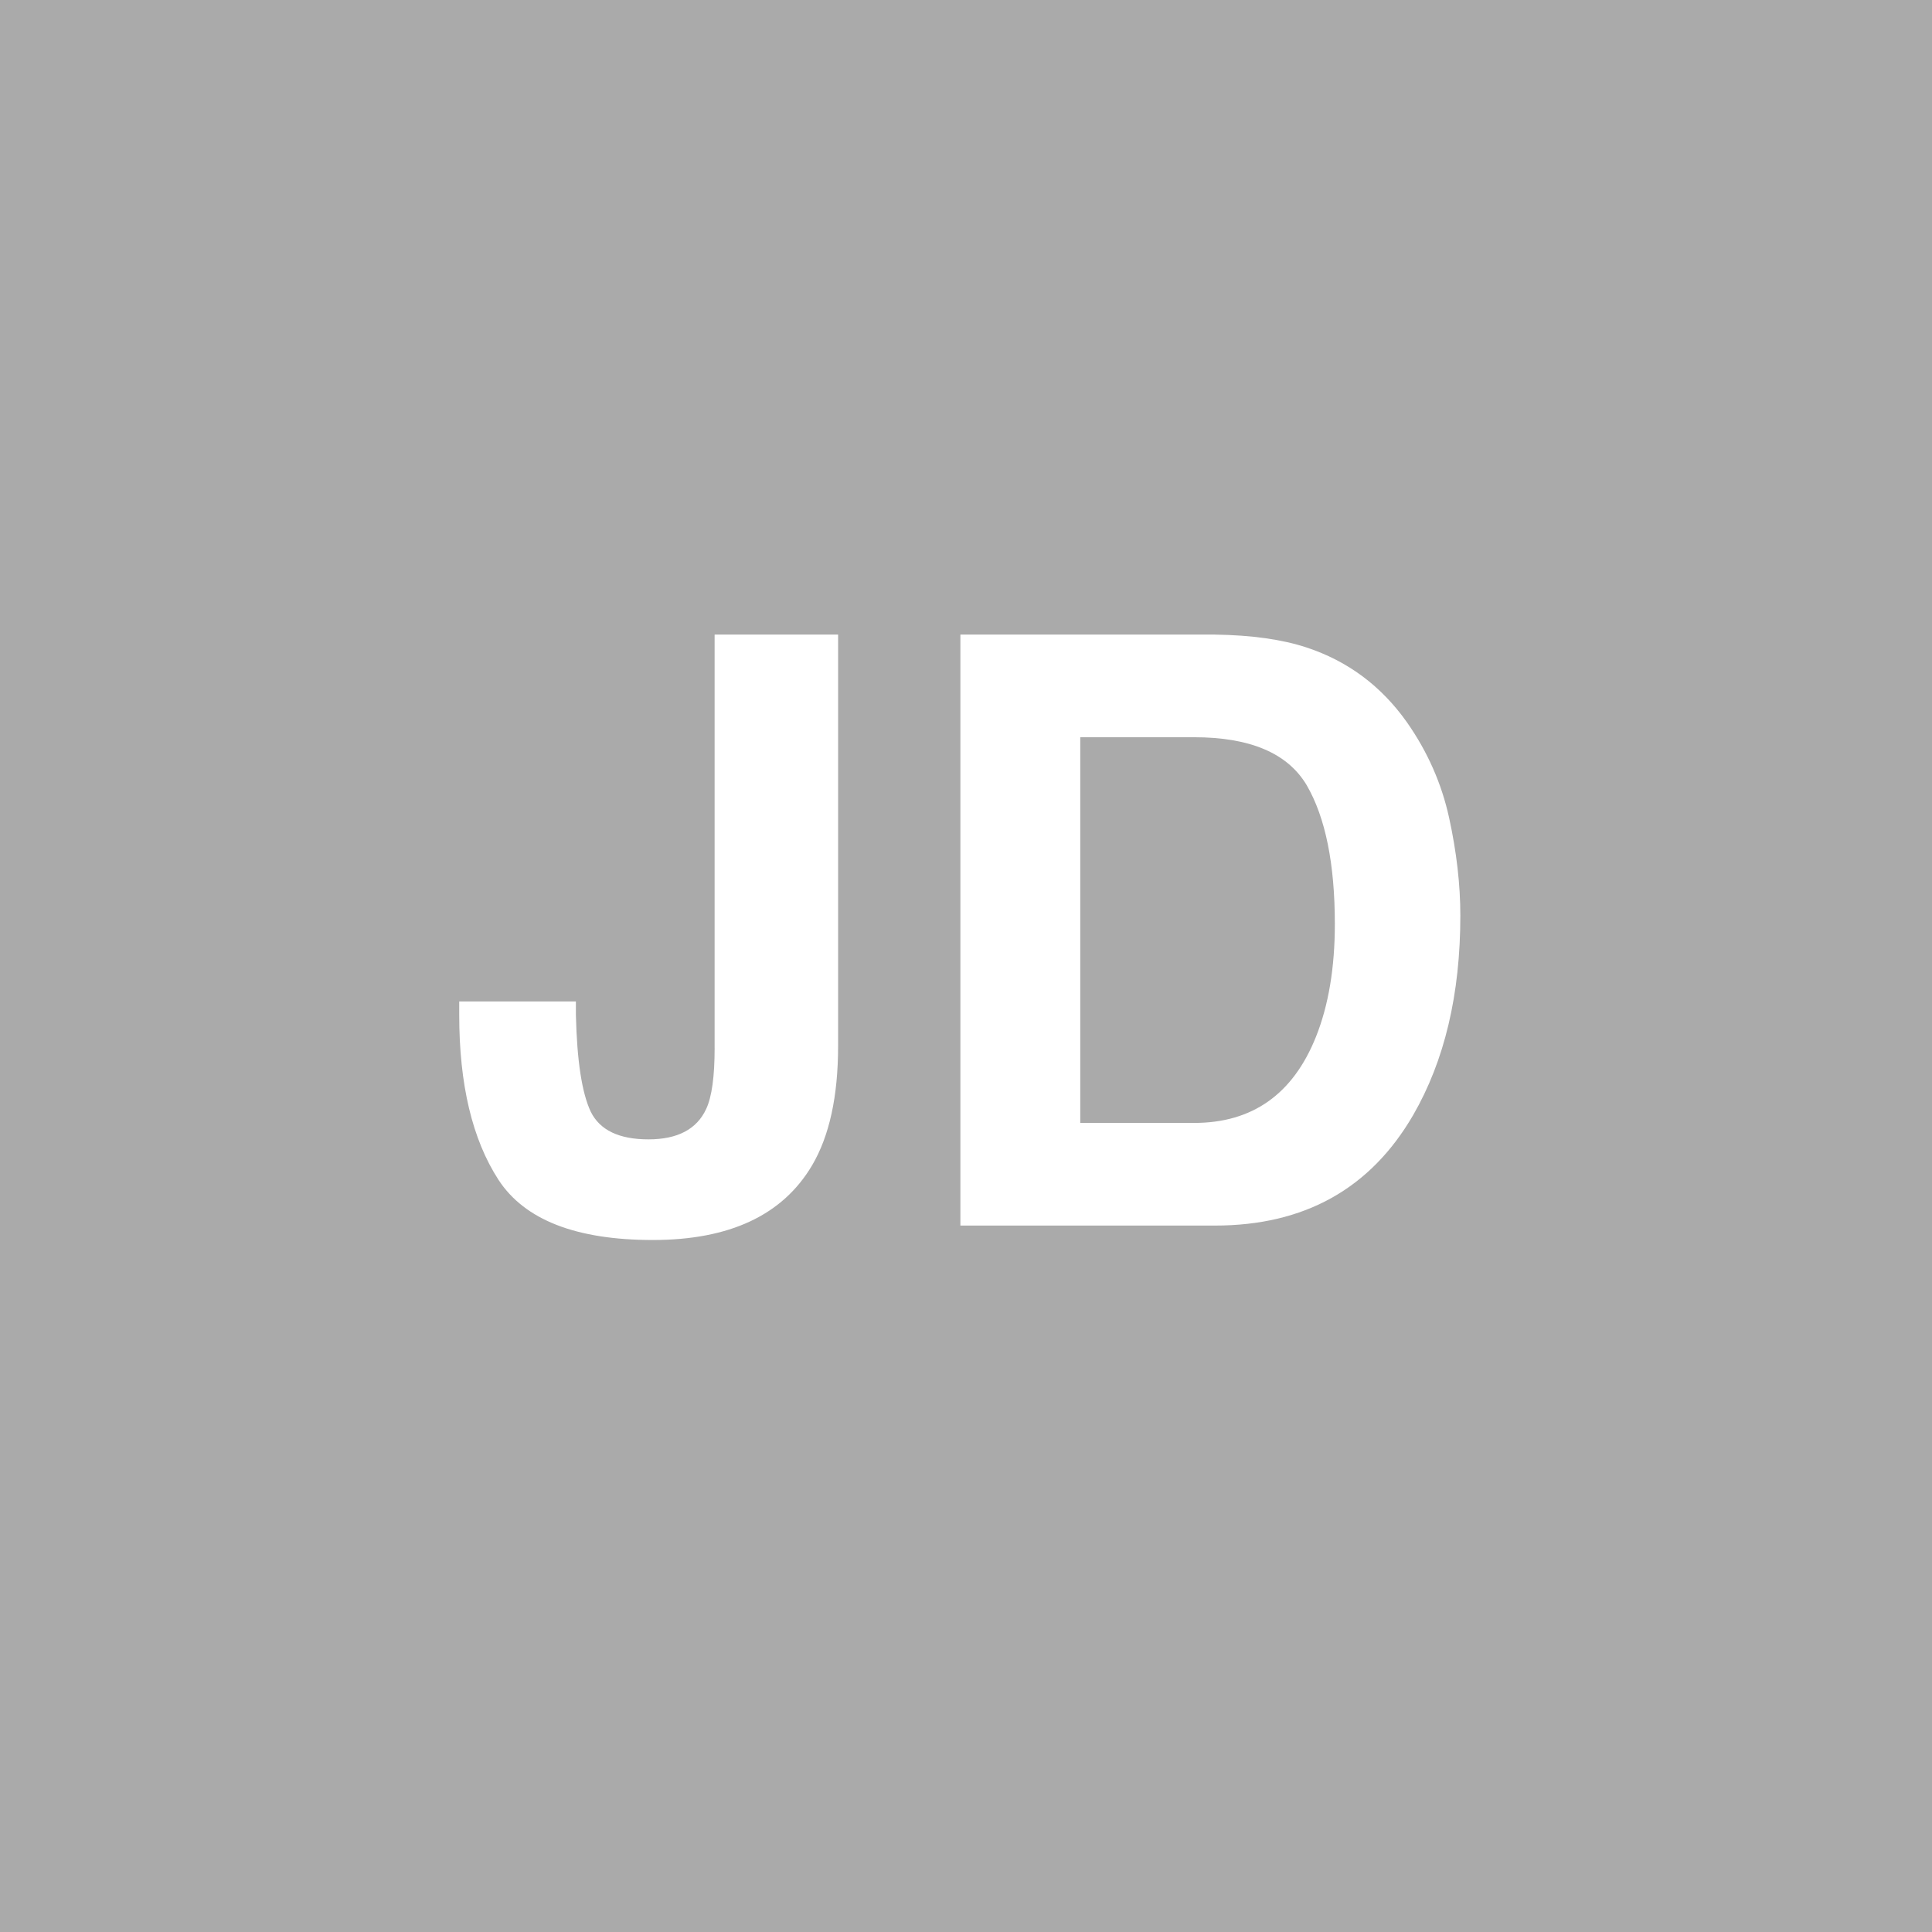 <?xml version="1.0" encoding="UTF-8" standalone="no"?>
<svg
   viewBox="0 0 200 200"
   version="1.1"
   id="svg1"
   sodipodi:docname="2ecd214db016e0ad63452ae4236e065d.svg"
   xmlns:inkscape="http://www.inkscape.org/namespaces/inkscape"
   xmlns:sodipodi="http://sodipodi.sourceforge.net/DTD/sodipodi-0.dtd"
   xmlns="http://www.w3.org/2000/svg"
   xmlns:svg="http://www.w3.org/2000/svg">
  <defs
     id="defs1" />
  <sodipodi:namedview
     id="namedview1"
     pagecolor="#ffffff"
     bordercolor="#000000"
     borderopacity="0.25"
     inkscape:showpageshadow="2"
     inkscape:pageopacity="0.0"
     inkscape:pagecheckerboard="0"
     inkscape:deskcolor="#d1d1d1" />
  <rect
     x="0"
     y="0"
     width="200"
     height="200"
     style="fill: #aaaaaa"
     id="rect1" />
  <path
     d="M 73.977,108.483 V 65.693 h 12.783 v 42.583 q 0,7.803 -2.698,12.368 -4.565,7.72 -16.477,7.72 -11.912,0 -15.979,-6.226 -4.067,-6.267 -4.067,-17.058 v -1.411 h 12.078 v 1.411 q 0.166,7.097 1.536,10.002 1.411,2.864 5.977,2.864 4.524,0 5.977,-3.154 0.872,-1.868 0.872,-6.309 z m 51.797,18.386 H 99.419 V 65.693 h 26.355 q 5.686,0.083 9.463,1.328 6.433,2.117 10.417,7.761 3.196,4.565 4.358,9.878 1.162,5.312 1.162,10.127 0,12.202 -4.897,20.669 -6.641,11.414 -20.503,11.414 z m 9.504,-45.571 q -2.947,-4.98 -11.663,-4.98 h -11.787 v 39.927 h 11.787 q 9.048,0 12.617,-8.923 1.951,-4.897 1.951,-11.663 0,-9.338 -2.905,-14.36 z"
     id="text1"
     style="font-weight:600;font-size:85px;line-height:1;font-family:Helvetica, sans-serif;dominant-baseline:middle;text-anchor:middle;fill:#ffffff"
     aria-label="JD" />
</svg>
